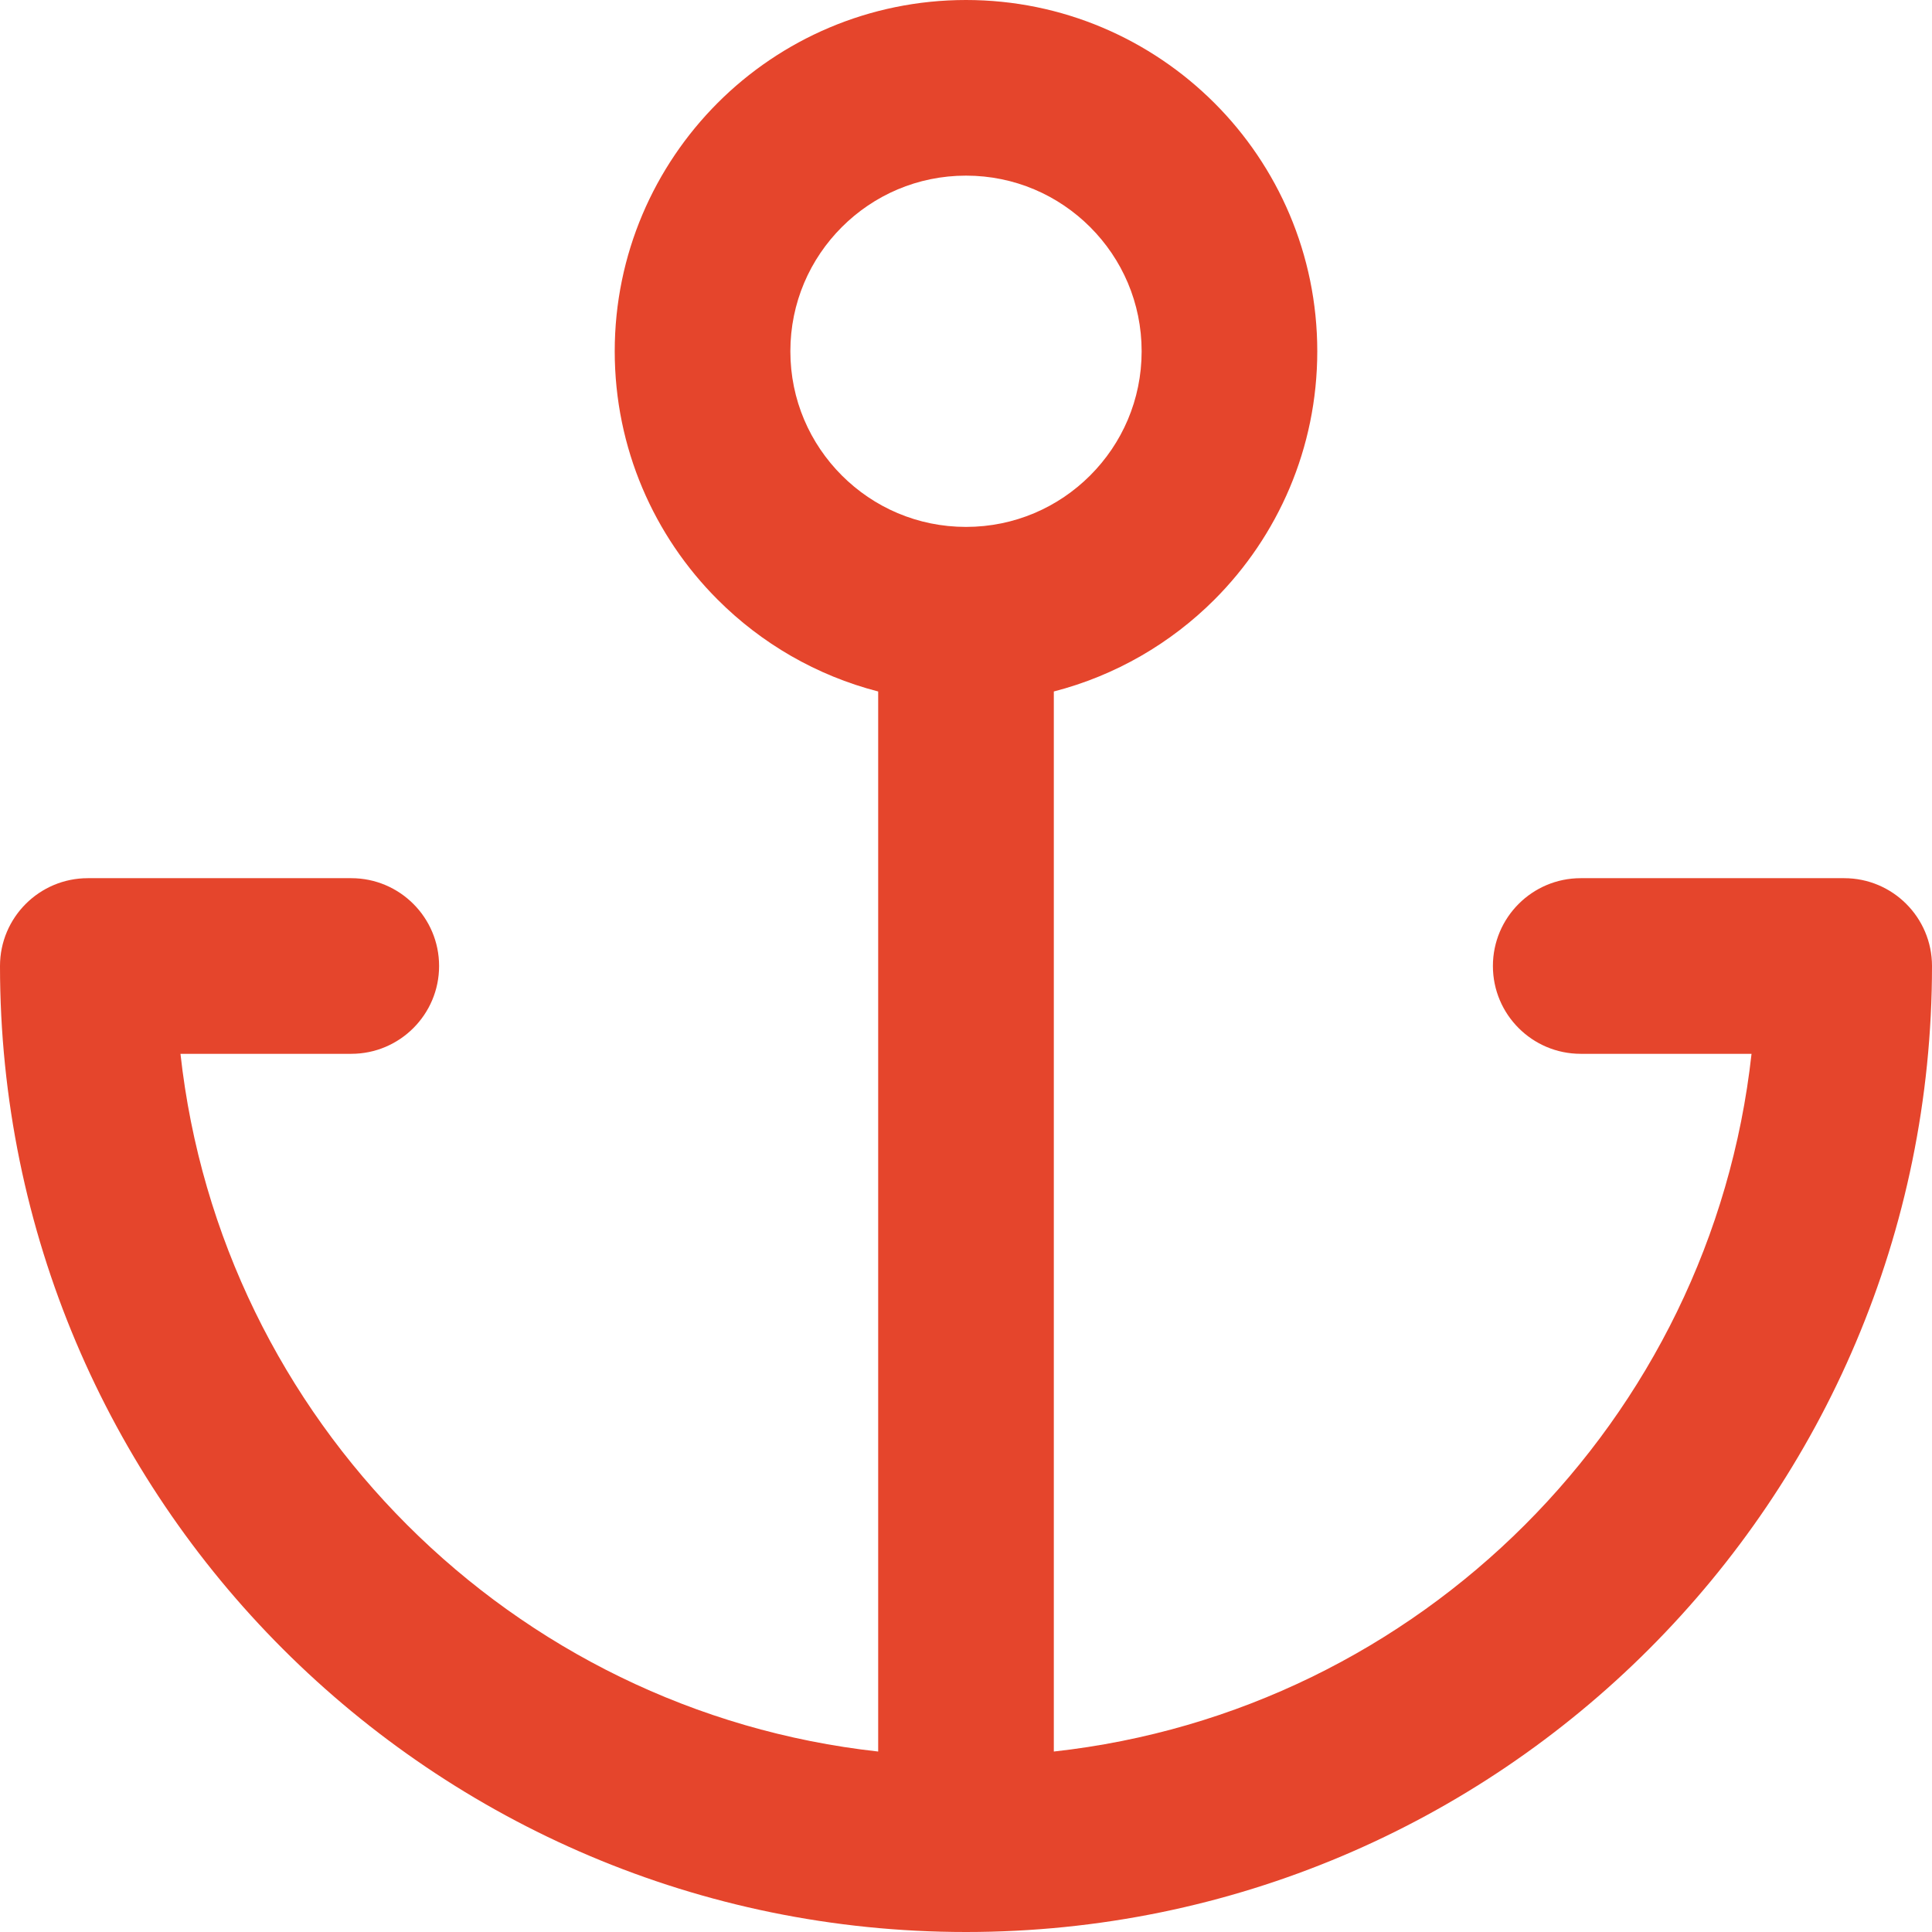 <?xml version="1.0" encoding="UTF-8"?>
<svg width="22px" height="22px" viewBox="0 0 22 22" version="1.1" xmlns="http://www.w3.org/2000/svg" xmlns:xlink="http://www.w3.org/1999/xlink">
    <title>cloud</title>
    <g id="Trainingen" stroke="none" stroke-width="1" fill="none" fill-rule="evenodd">
        <g transform="translate(-990.5, -763)" fill="#E5452C" fill-rule="nonzero" id="cloud">
            <g transform="translate(990.5, 763)" id="Group">
                <path d="M13,4 C13,4.553 12.777,5.051 12.414,5.414 C12.051,5.777 11.553,6 11,6 C10.447,6 9.949,5.777 9.586,5.414 C9.223,5.051 9,4.553 9,4 C9,3.447 9.223,2.949 9.586,2.586 C9.949,2.223 10.447,2 11,2 C11.553,2 12.051,2.223 12.414,2.586 C12.777,2.949 13,3.447 13,4 Z M4,10 L1,10 C0.448,10 0,10.448 0,11 C0,14.037 1.232,16.789 3.222,18.778 C5.212,20.767 7.963,22 11,22 C14.037,22 16.789,20.768 18.778,18.778 C20.767,16.788 22,14.037 22,11 C22,10.448 21.552,10 21,10 L18,10 C17.448,10 17,10.448 17,11 C17,11.552 17.448,12 18,12 L19.945,12 C19.715,14.086 18.772,15.956 17.364,17.364 C15.956,18.772 14.086,19.715 12,19.945 L12,7.874 C12.703,7.693 13.332,7.325 13.828,6.829 C14.551,6.106 15,5.104 15,4 C15,2.896 14.551,1.894 13.828,1.172 C13.105,0.45 12.104,0 11,0 C9.896,0 8.894,0.449 8.172,1.172 C7.45,1.895 7,2.896 7,4 C7,5.104 7.449,6.106 8.172,6.828 C8.668,7.325 9.297,7.693 10,7.874 L10,19.945 C7.914,19.715 6.044,18.772 4.636,17.364 C3.228,15.956 2.285,14.086 2.055,12 L4,12 C4.552,12 5,11.552 5,11 C5,10.448 4.552,10 4,10 Z" id="Shape"></path>
            </g>
        </g>
    </g>
</svg>